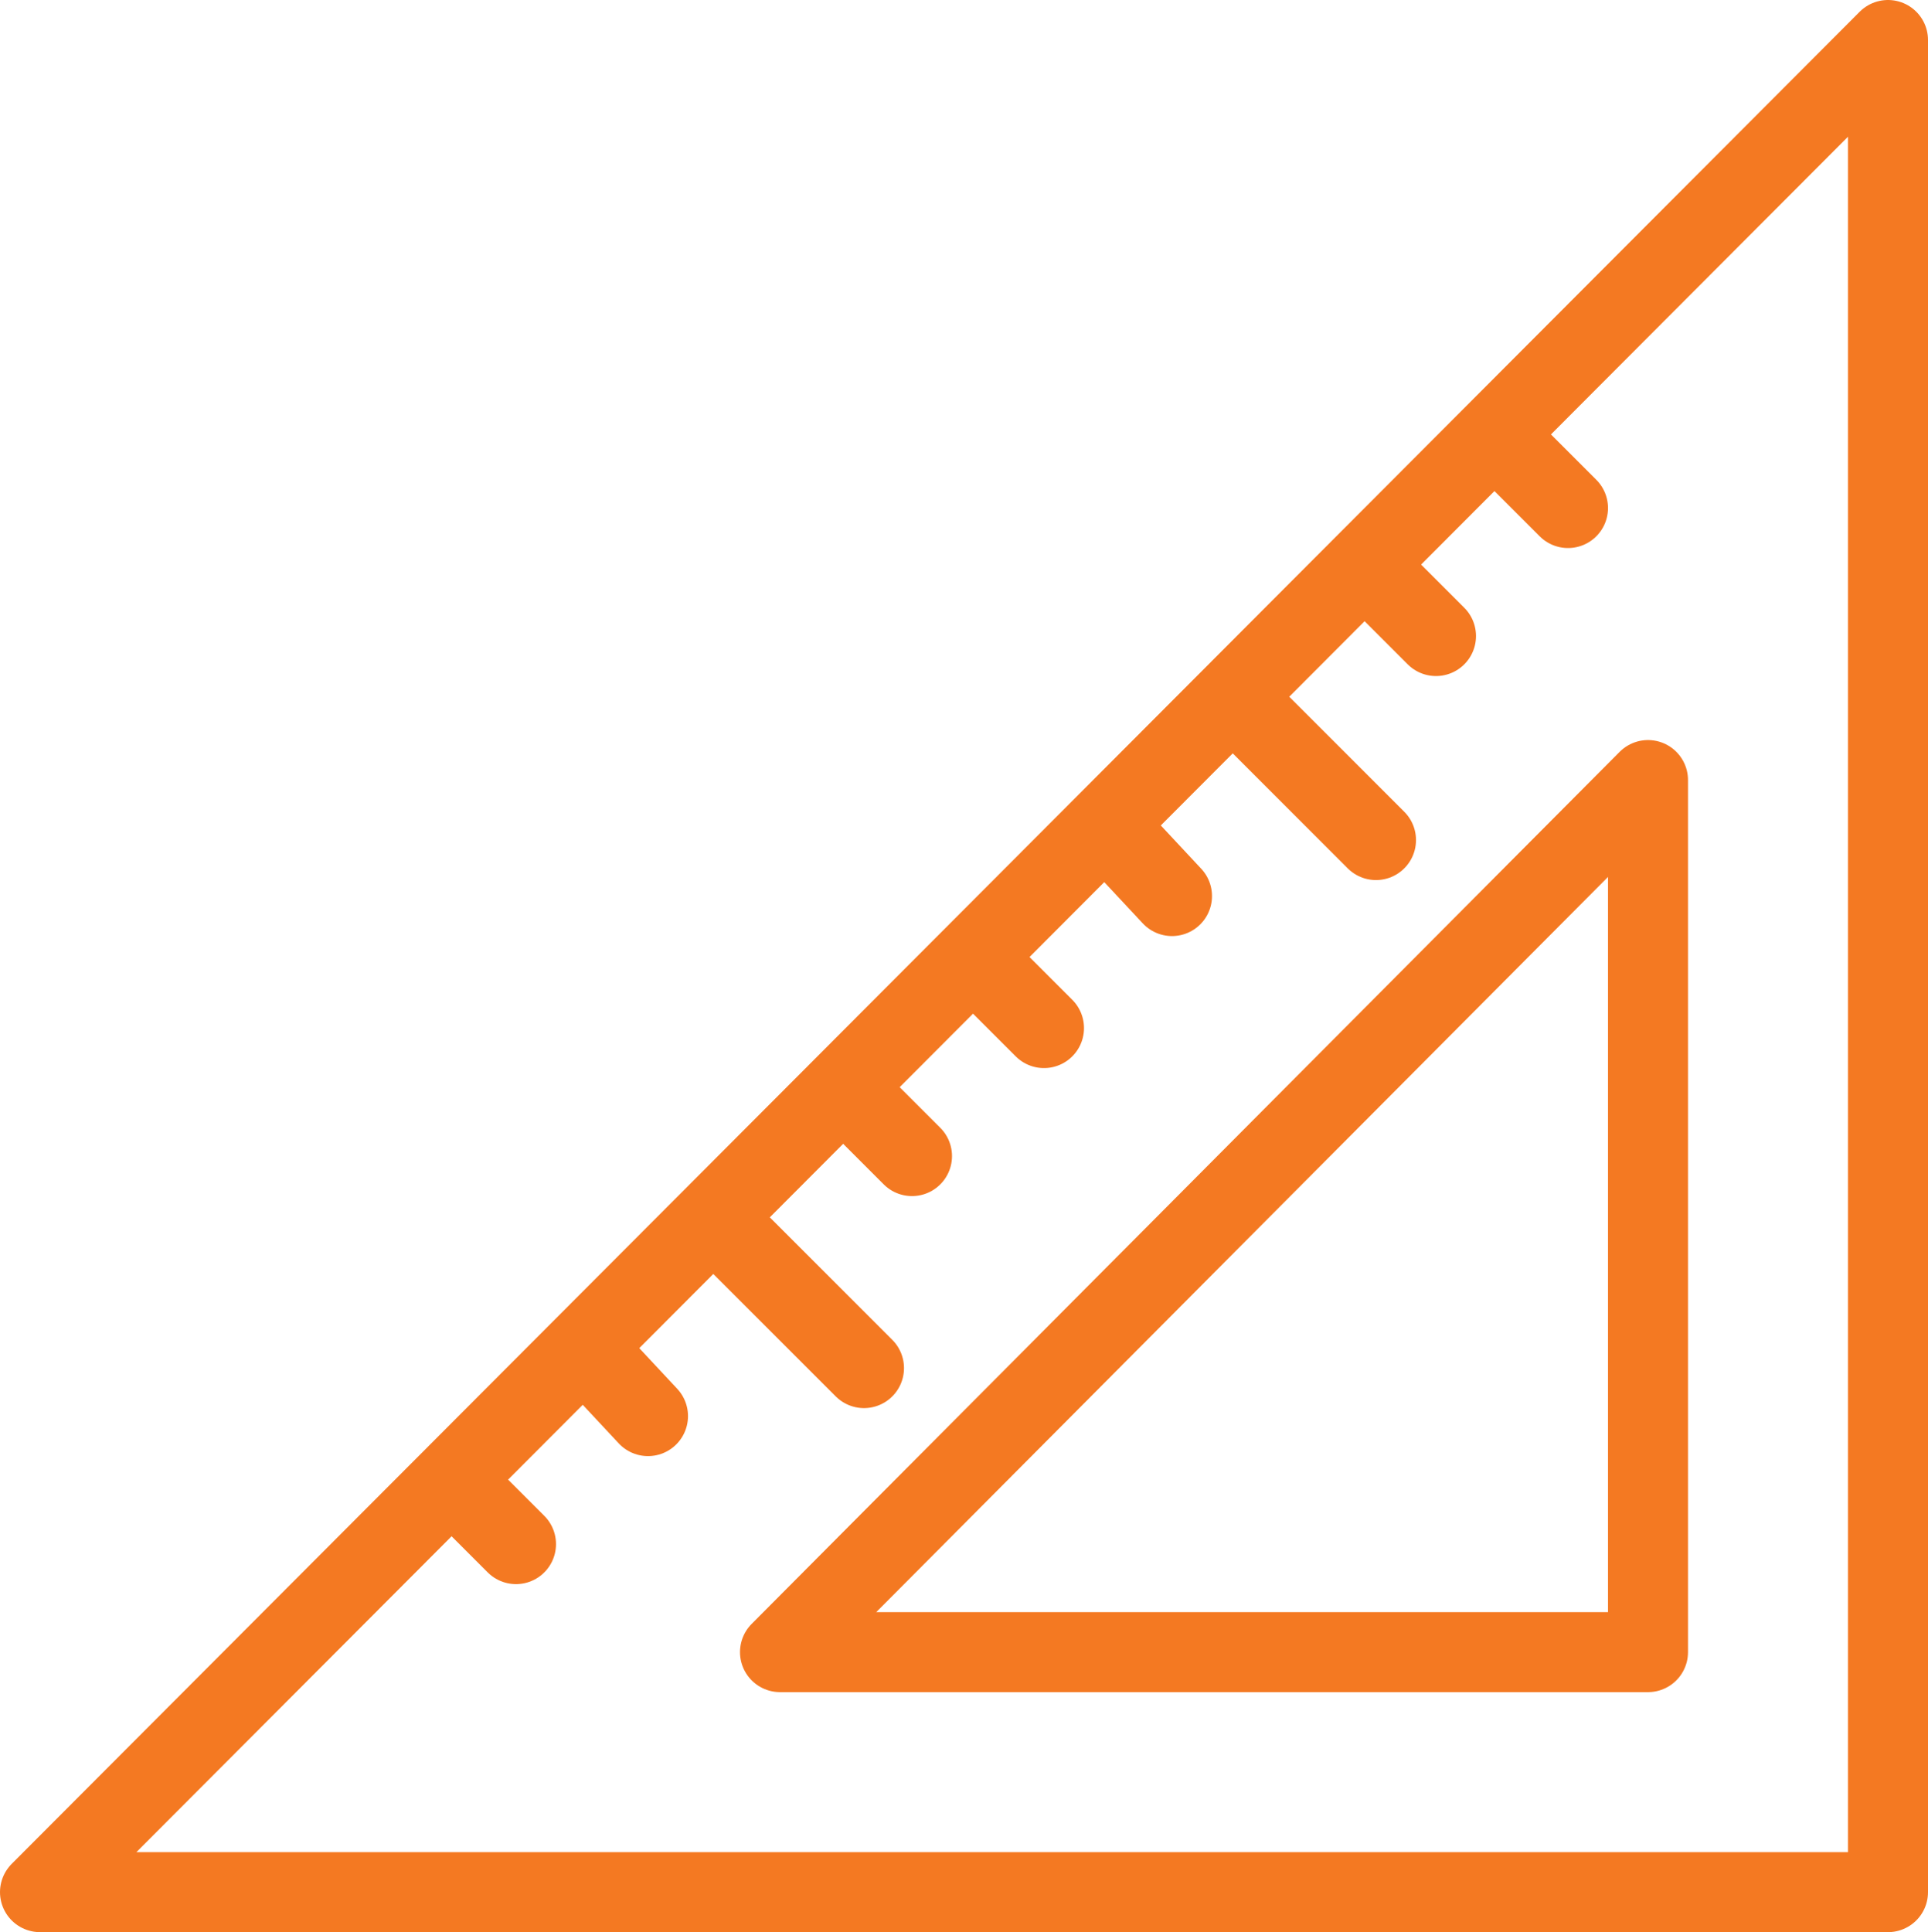 <svg id="Layer_1" data-name="Layer 1" xmlns="http://www.w3.org/2000/svg" viewBox="0 0 385.6 386.4"><defs><style>.cls-1{fill:none;stroke:#f47922;stroke-linecap:round;stroke-linejoin:round;stroke-width:16px;}</style></defs><title>room-measurements</title><line class="cls-1" x1="300.8" y1="88.8" x2="313.6" y2="101.6"/><line class="cls-1" x1="275.2" y1="115.2" x2="287.2" y2="127.2"/><line class="cls-1" x1="248" y1="140.8" x2="275.2" y2="168"/><line class="cls-1" x1="223.2" y1="167.2" x2="234.4" y2="179.2"/><line class="cls-1" x1="196" y1="192.8" x2="208.8" y2="205.6"/><line class="cls-1" x1="170.4" y1="219.2" x2="182.4" y2="231.2"/><line class="cls-1" x1="147.2" y1="248" x2="172.8" y2="273.6"/><line class="cls-1" x1="118.4" y1="271.2" x2="129.6" y2="283.2"/><line class="cls-1" x1="92" y1="297.6" x2="103.2" y2="308.8"/><polygon class="cls-1" points="377.6 8 377.6 378.4 8 378.4 377.6 8"/><polygon class="cls-1" points="156 330.4 329.6 156 329.6 330.4 156 330.4"/></svg>